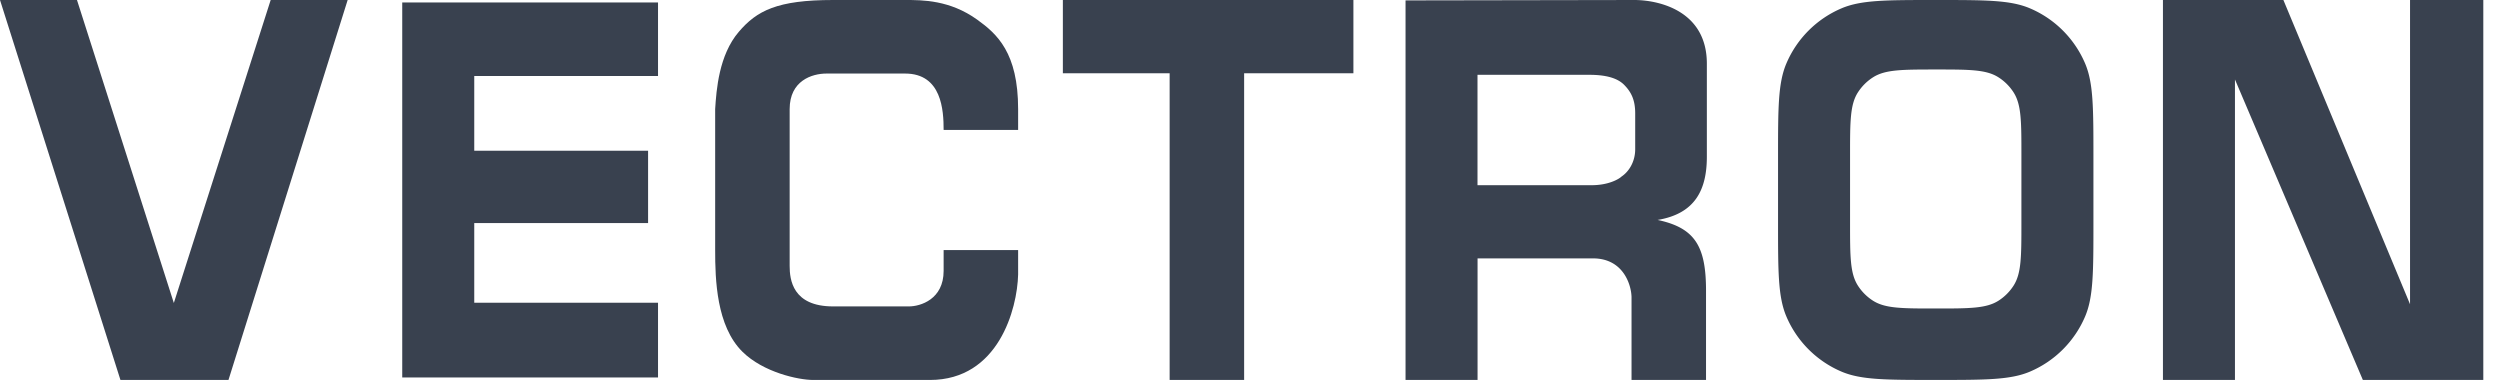 <?xml version="1.0" encoding="UTF-8"?>
<svg xmlns="http://www.w3.org/2000/svg" viewBox="0 0 124 19" fill="none">
  <path d="M3.818 0H0l5.974 18.846h5.358L17.244 0h-3.818L8.622 15.028 3.818 0Zm28.82.123H19.951v18.599h12.687v-3.708h-9.115v-3.95h8.622V7.476h-8.622V3.77h9.115V.123Zm14.166 6.321h3.695V5.411c0-2.796-1.046-3.73-2.032-4.438C47.112 0 45.757 0 44.895 0h-3.573c-2.77 0-3.783.529-4.68 1.581-.986 1.155-1.109 2.878-1.17 3.83v6.991c0 1.459.061 3.77 1.355 5.046 1.034 1.021 2.771 1.398 3.51 1.398h5.79c3.399 0 4.33-3.526 4.372-5.228v-1.216h-3.695v1.034c0 1.41-1.15 1.762-1.725 1.762h-3.757c-2.02 0-2.155-1.34-2.155-2.006V5.411c0-1.41 1.108-1.763 1.827-1.763h3.9c1.823 0 1.91 1.834 1.91 2.796ZM67.129 0H52.718v3.634h5.296v15.212h3.695V3.634h5.42V0Z" fill="#39414F"></path>
  <path fill-rule="evenodd" clip-rule="evenodd" d="M69.715.02 81.108 0c1.294.02 3.552.599 3.552 3.158v4.614c0 1.661-.596 2.83-2.443 3.137 1.847.394 2.402 1.292 2.402 3.507v4.43h-3.695v-4.122c-.02-.636-.431-1.908-1.91-1.908h-5.727v6.03h-3.572V.02Zm3.57 3.691h5.542c.8 0 1.38.148 1.725.492.344.345.554.739.554 1.415v1.784c0 .616-.308 1.108-.677 1.354-.124.123-.641.43-1.479.43h-5.666V3.711Zm15.319-.562c-.413.97-.413 2.204-.413 4.673v3.202c0 2.468 0 3.702.413 4.673a5.173 5.173 0 0 0 2.736 2.736c.97.412 2.205.412 4.673.412s3.702 0 4.672-.412a5.174 5.174 0 0 0 2.737-2.736c.412-.97.412-2.205.412-4.673V7.822c0-2.469 0-3.703-.412-4.673a5.174 5.174 0 0 0-2.737-2.736C99.715 0 98.481 0 96.013 0c-2.468 0-3.703 0-4.673.413a5.173 5.173 0 0 0-2.736 2.736Zm3.548 1.434c-.389.607-.389 1.443-.389 3.114v3.356c0 1.671 0 2.507.389 3.114.192.3.447.555.747.747.607.388 1.442.388 3.114.388 1.671 0 2.507 0 3.114-.388.3-.192.555-.447.747-.747.388-.607.388-1.443.388-3.114V7.697c0-1.67 0-2.507-.388-3.114a2.464 2.464 0 0 0-.747-.746c-.607-.39-1.443-.39-3.114-.39-1.672.001-2.507.001-3.114.39-.3.192-.555.446-.747.746Z" fill="#39414F"></path>
  <path d="M113.256 0h-5.974v18.846h3.572V3.942l6.344 14.904h5.974V0h-3.634v15.09L113.256 0Z" fill="#39414F"></path>
</svg>
